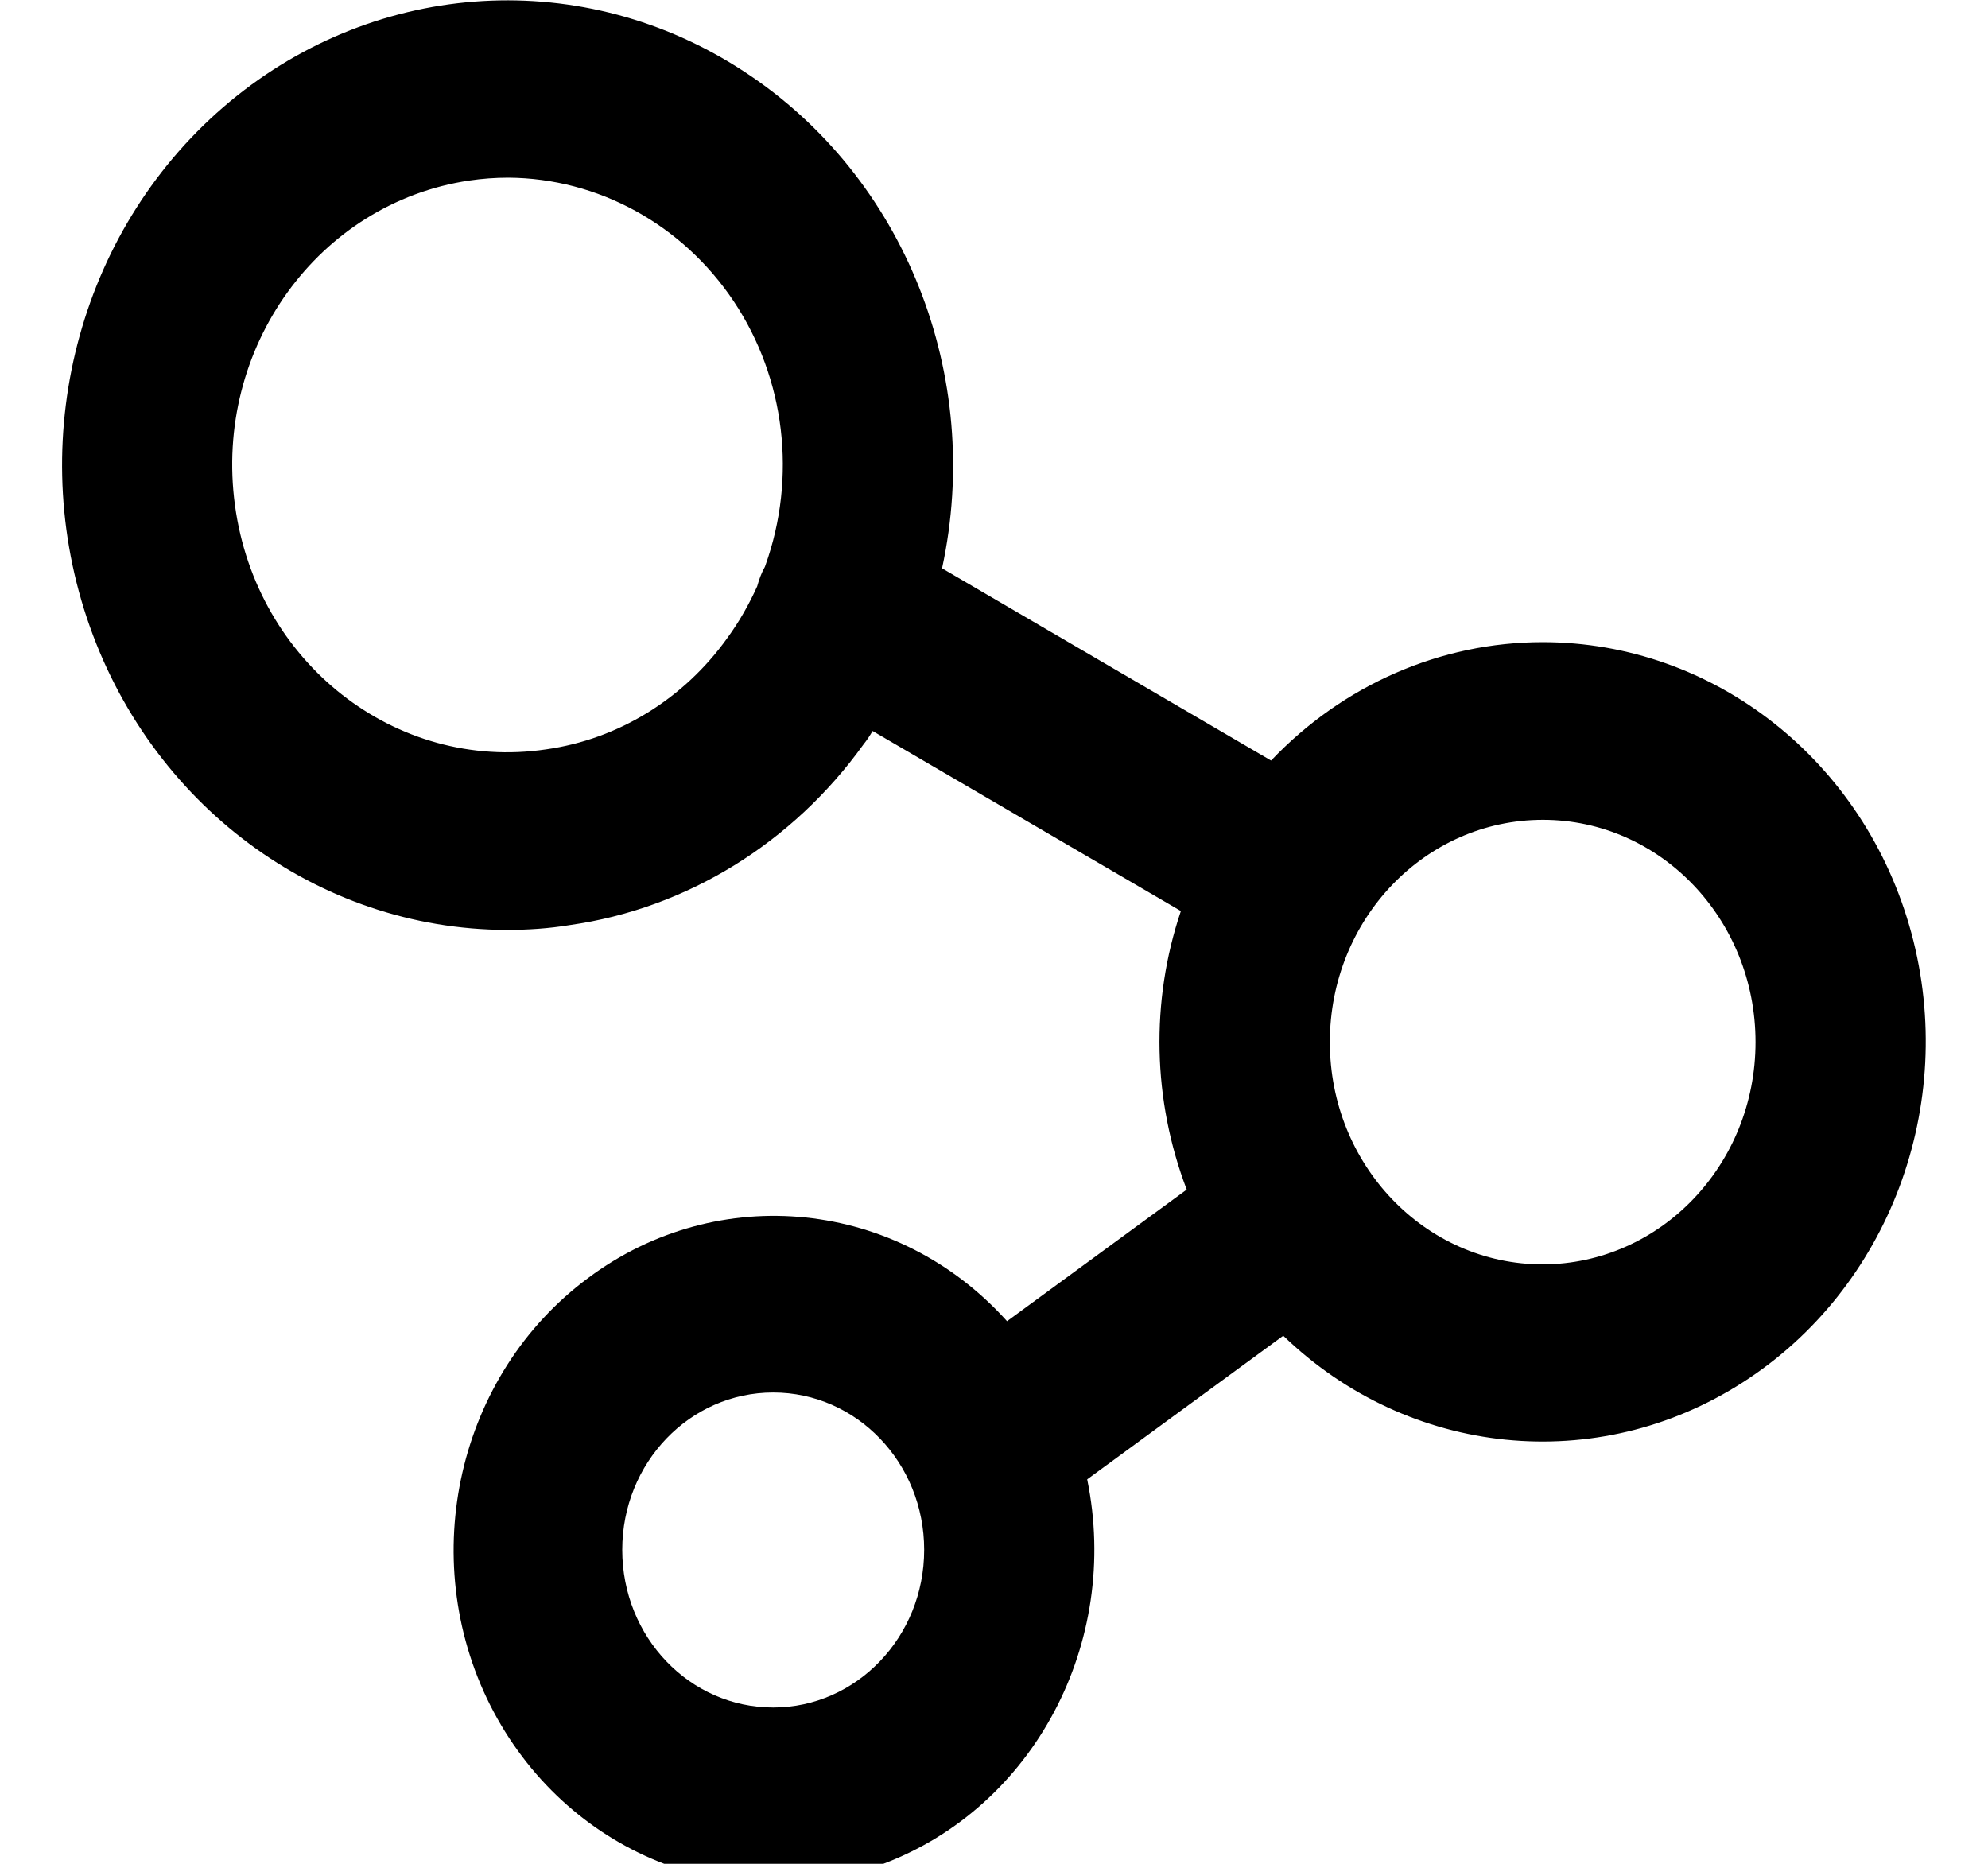 <?xml version="1.0" encoding="UTF-8"?>
<svg xmlns="http://www.w3.org/2000/svg" xmlns:xlink="http://www.w3.org/1999/xlink" width="16px" height="15px" viewBox="0 0 15 15" version="1.1">
<g id="surface1">
<path style=" stroke:none;fill-rule:nonzero;fill:rgb(0%,0%,0%);fill-opacity:1;" d="M 11.918 5.168 C 11.094 5.168 10.309 5.512 9.73 6.121 L 7.082 4.574 C 7.418 3.023 6.781 1.422 5.492 0.578 C 4.203 -0.27 2.543 -0.172 1.352 0.816 C 0.16 1.805 -0.301 3.473 0.199 4.973 C 0.699 6.473 2.055 7.48 3.578 7.484 C 3.746 7.484 3.918 7.473 4.086 7.445 C 5.027 7.312 5.879 6.785 6.449 5.992 C 6.477 5.957 6.5 5.922 6.523 5.883 L 9.004 7.332 C 8.758 8.062 8.777 8.855 9.051 9.574 L 7.605 10.633 C 6.723 9.652 5.281 9.504 4.234 10.285 C 3.184 11.062 2.848 12.535 3.445 13.723 C 4.047 14.914 5.395 15.461 6.609 15 C 7.82 14.543 8.52 13.223 8.25 11.906 L 9.828 10.75 C 10.84 11.727 12.355 11.879 13.527 11.125 C 14.703 10.371 15.258 8.895 14.883 7.508 C 14.508 6.125 13.297 5.168 11.914 5.168 Z M 3.895 6.031 C 2.684 6.211 1.562 5.332 1.391 4.066 C 1.219 2.801 2.062 1.633 3.277 1.453 C 3.379 1.438 3.484 1.43 3.59 1.43 C 4.312 1.434 4.992 1.805 5.406 2.426 C 5.82 3.047 5.914 3.84 5.66 4.551 L 5.656 4.562 C 5.629 4.609 5.609 4.664 5.594 4.719 C 5.527 4.867 5.449 5.004 5.355 5.133 C 5.004 5.625 4.477 5.949 3.895 6.031 Z M 5.723 13.742 C 5.051 13.742 4.508 13.176 4.508 12.473 C 4.508 11.773 5.051 11.207 5.723 11.207 C 6.395 11.207 6.938 11.773 6.938 12.473 C 6.938 13.176 6.391 13.742 5.723 13.742 Z M 11.918 10.176 C 10.969 10.176 10.203 9.375 10.203 8.387 C 10.203 7.398 10.969 6.598 11.918 6.598 C 12.863 6.598 13.629 7.398 13.629 8.387 C 13.629 9.375 12.863 10.172 11.918 10.176 Z M 11.918 10.176 "/>
</g>
</svg>
